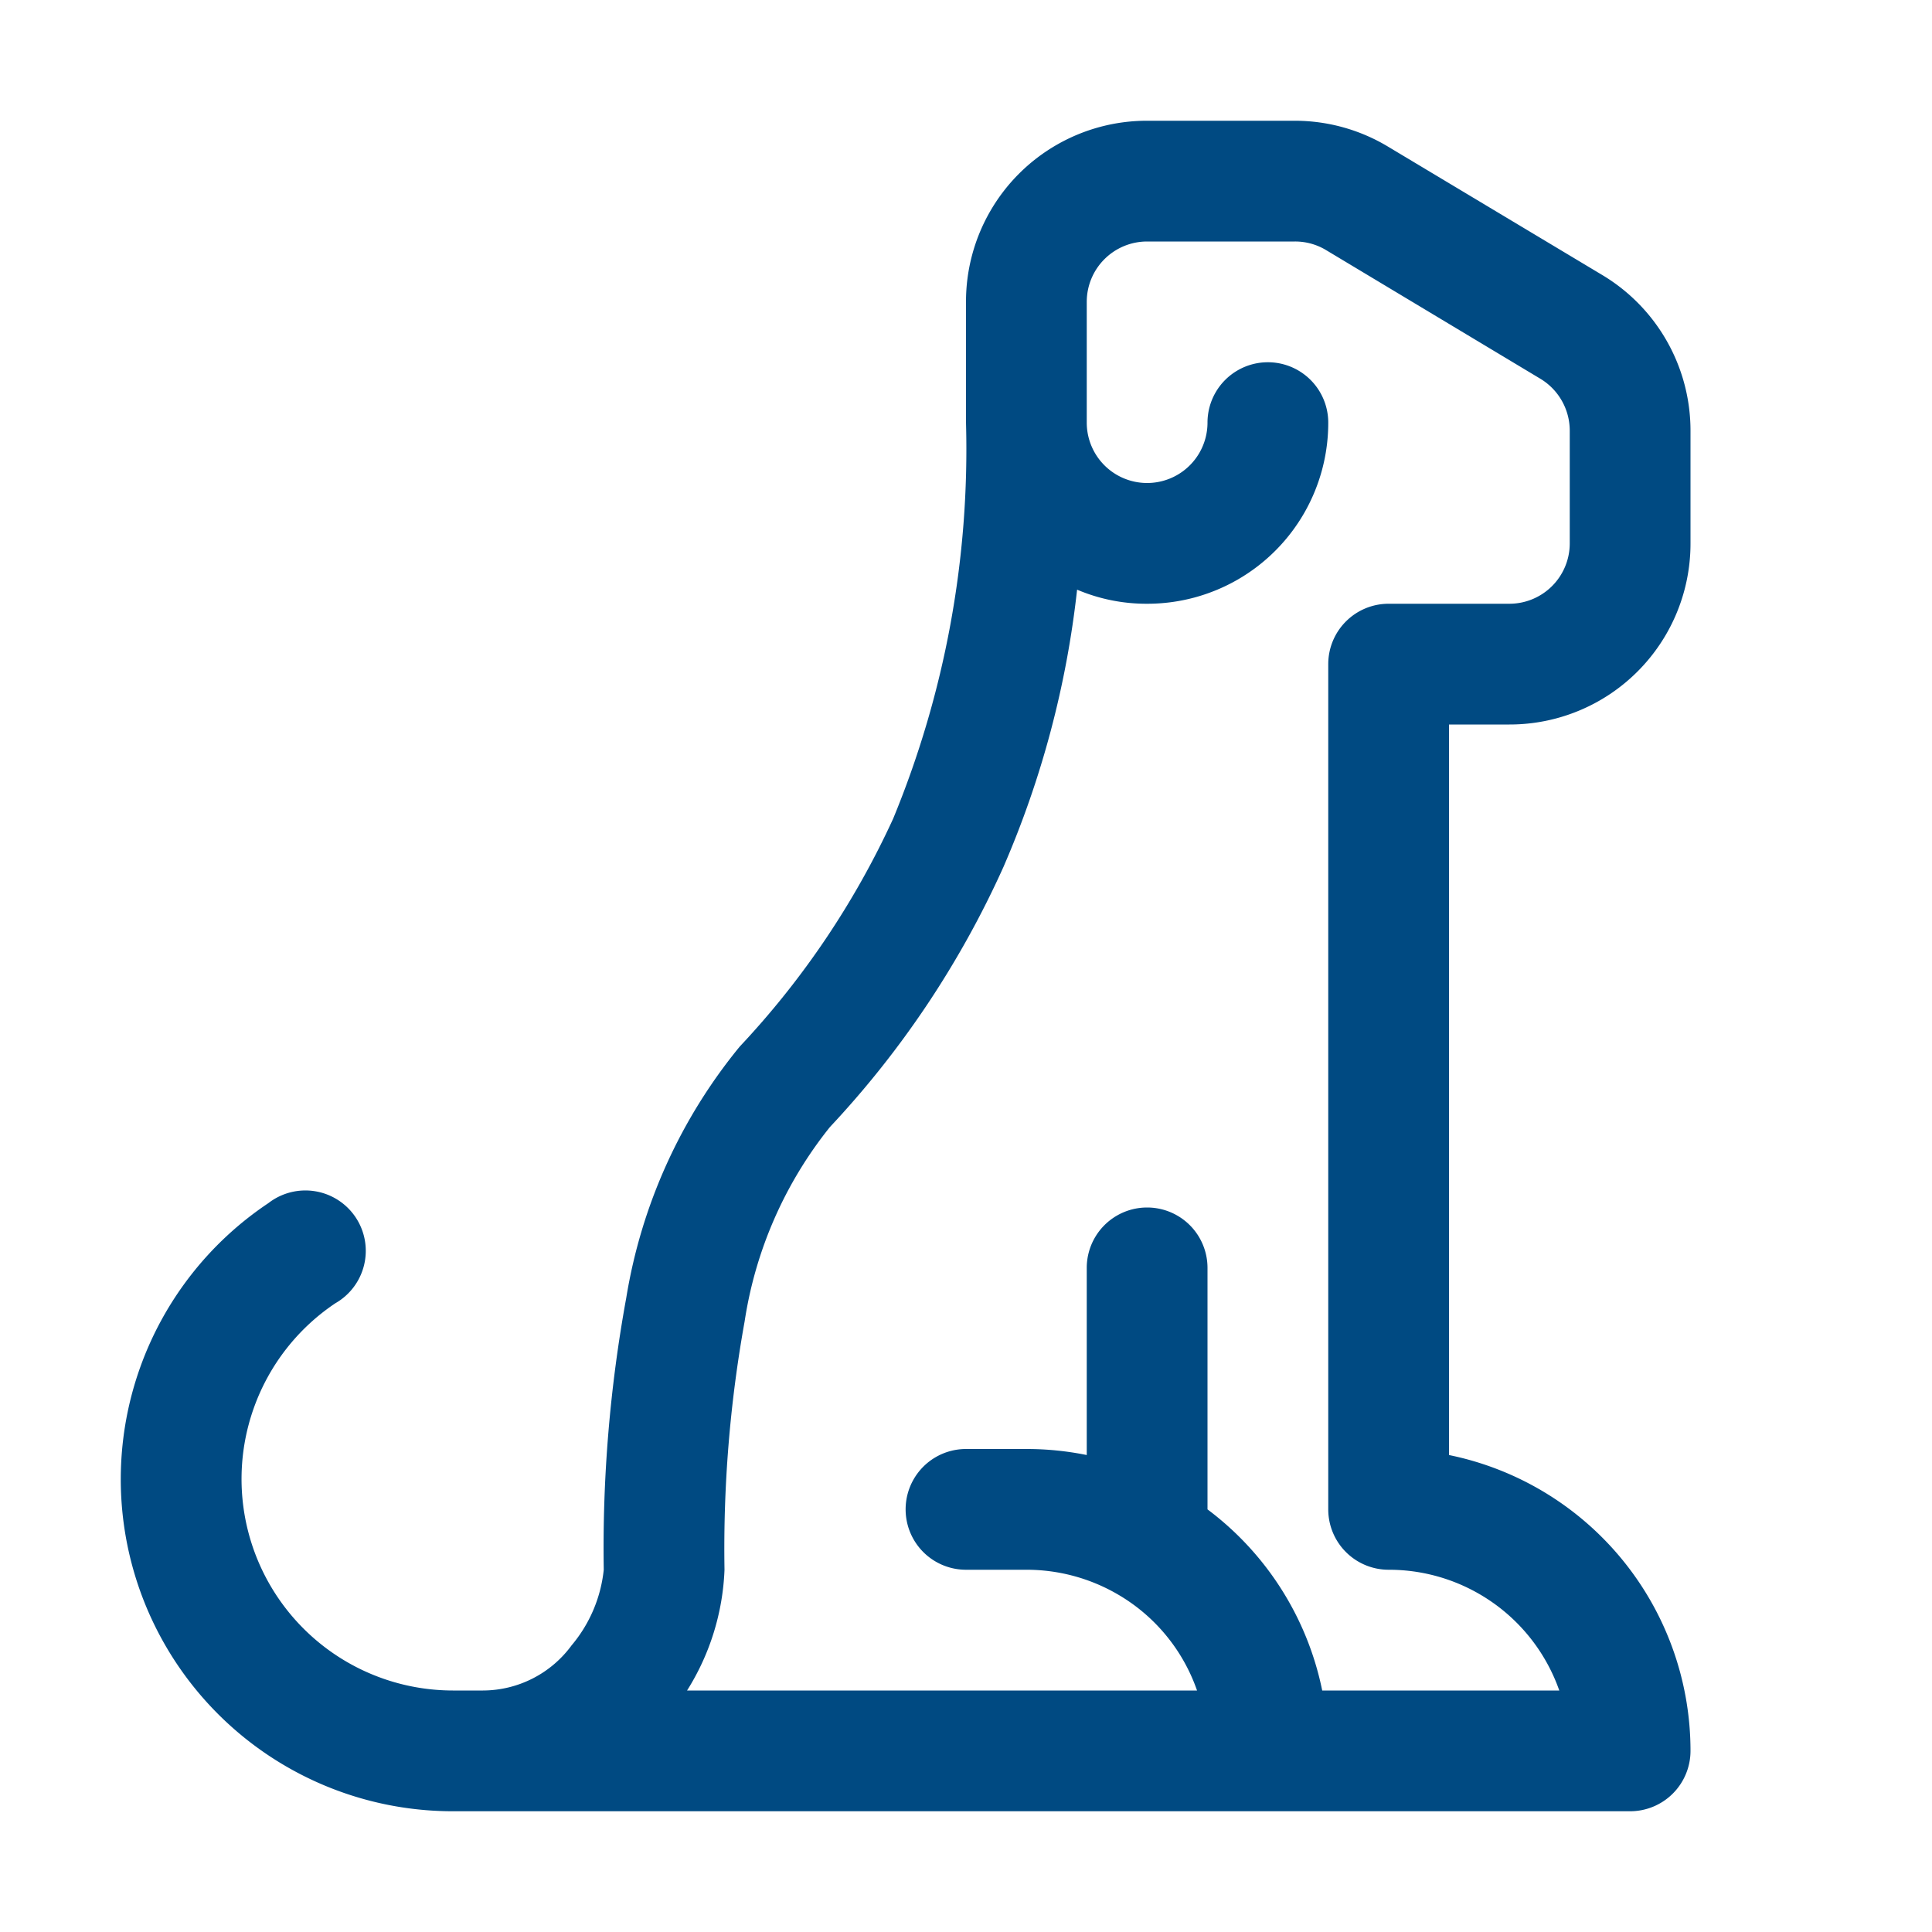 <?xml version="1.0" encoding="UTF-8"?>
<svg xmlns="http://www.w3.org/2000/svg" id="Animal_Dog" data-name="Animal Dog" width="48" height="48" viewBox="0 0 48 48">
  <path id="Pfad_410" data-name="Pfad 410" d="M28.5,6A1.5,1.5,0,0,0,27,7.5v3a1.5,1.5,0,0,0,3,0,1.5,1.5,0,0,1,3,0A4.494,4.494,0,0,1,28.5,15a4.4,4.4,0,0,1-1.74-.35,23.866,23.866,0,0,1-1.83,6.89A23.6,23.6,0,0,1,20.62,28a10.155,10.155,0,0,0-2.12,4.83A31.855,31.855,0,0,0,18,39a6.067,6.067,0,0,1-.93,3H29.74a4.452,4.452,0,0,0-1.99-2.4A4.5,4.5,0,0,0,25.5,39H24a1.5,1.5,0,0,1,0-3h1.5a7.482,7.482,0,0,1,1.5.15V31.5a1.5,1.5,0,0,1,3,0v6A7.49,7.49,0,0,1,32.85,42h5.89a4.486,4.486,0,0,0-4.24-3A1.5,1.5,0,0,1,33,37.5v-21A1.5,1.5,0,0,1,34.5,15h3A1.5,1.5,0,0,0,39,13.5V10.7a1.507,1.507,0,0,0-.73-1.29l-5.33-3.2A1.486,1.486,0,0,0,32.17,6ZM12,42a2.74,2.74,0,0,0,2.2-1.12A3.474,3.474,0,0,0,15,39a34.577,34.577,0,0,1,.56-6.76A13.171,13.171,0,0,1,18.38,26a21.108,21.108,0,0,0,3.81-5.66A24.054,24.054,0,0,0,24,10.5v-3A4.494,4.494,0,0,1,28.5,3h3.67a4.493,4.493,0,0,1,2.31.64l5.34,3.2A4.506,4.506,0,0,1,42,10.7v2.8A4.494,4.494,0,0,1,37.5,18H36V36.15a7.5,7.5,0,0,1,6,7.35A1.5,1.5,0,0,1,40.5,45H11.25A8.249,8.249,0,0,1,6.67,29.89a1.5,1.5,0,1,1,1.66,2.49A5.255,5.255,0,0,0,11.25,42Z" fill="#004a82"></path>
  <path id="Pfad_411" data-name="Pfad 411" d="M0,0H48V48H0Z" fill="none"></path>
</svg>
